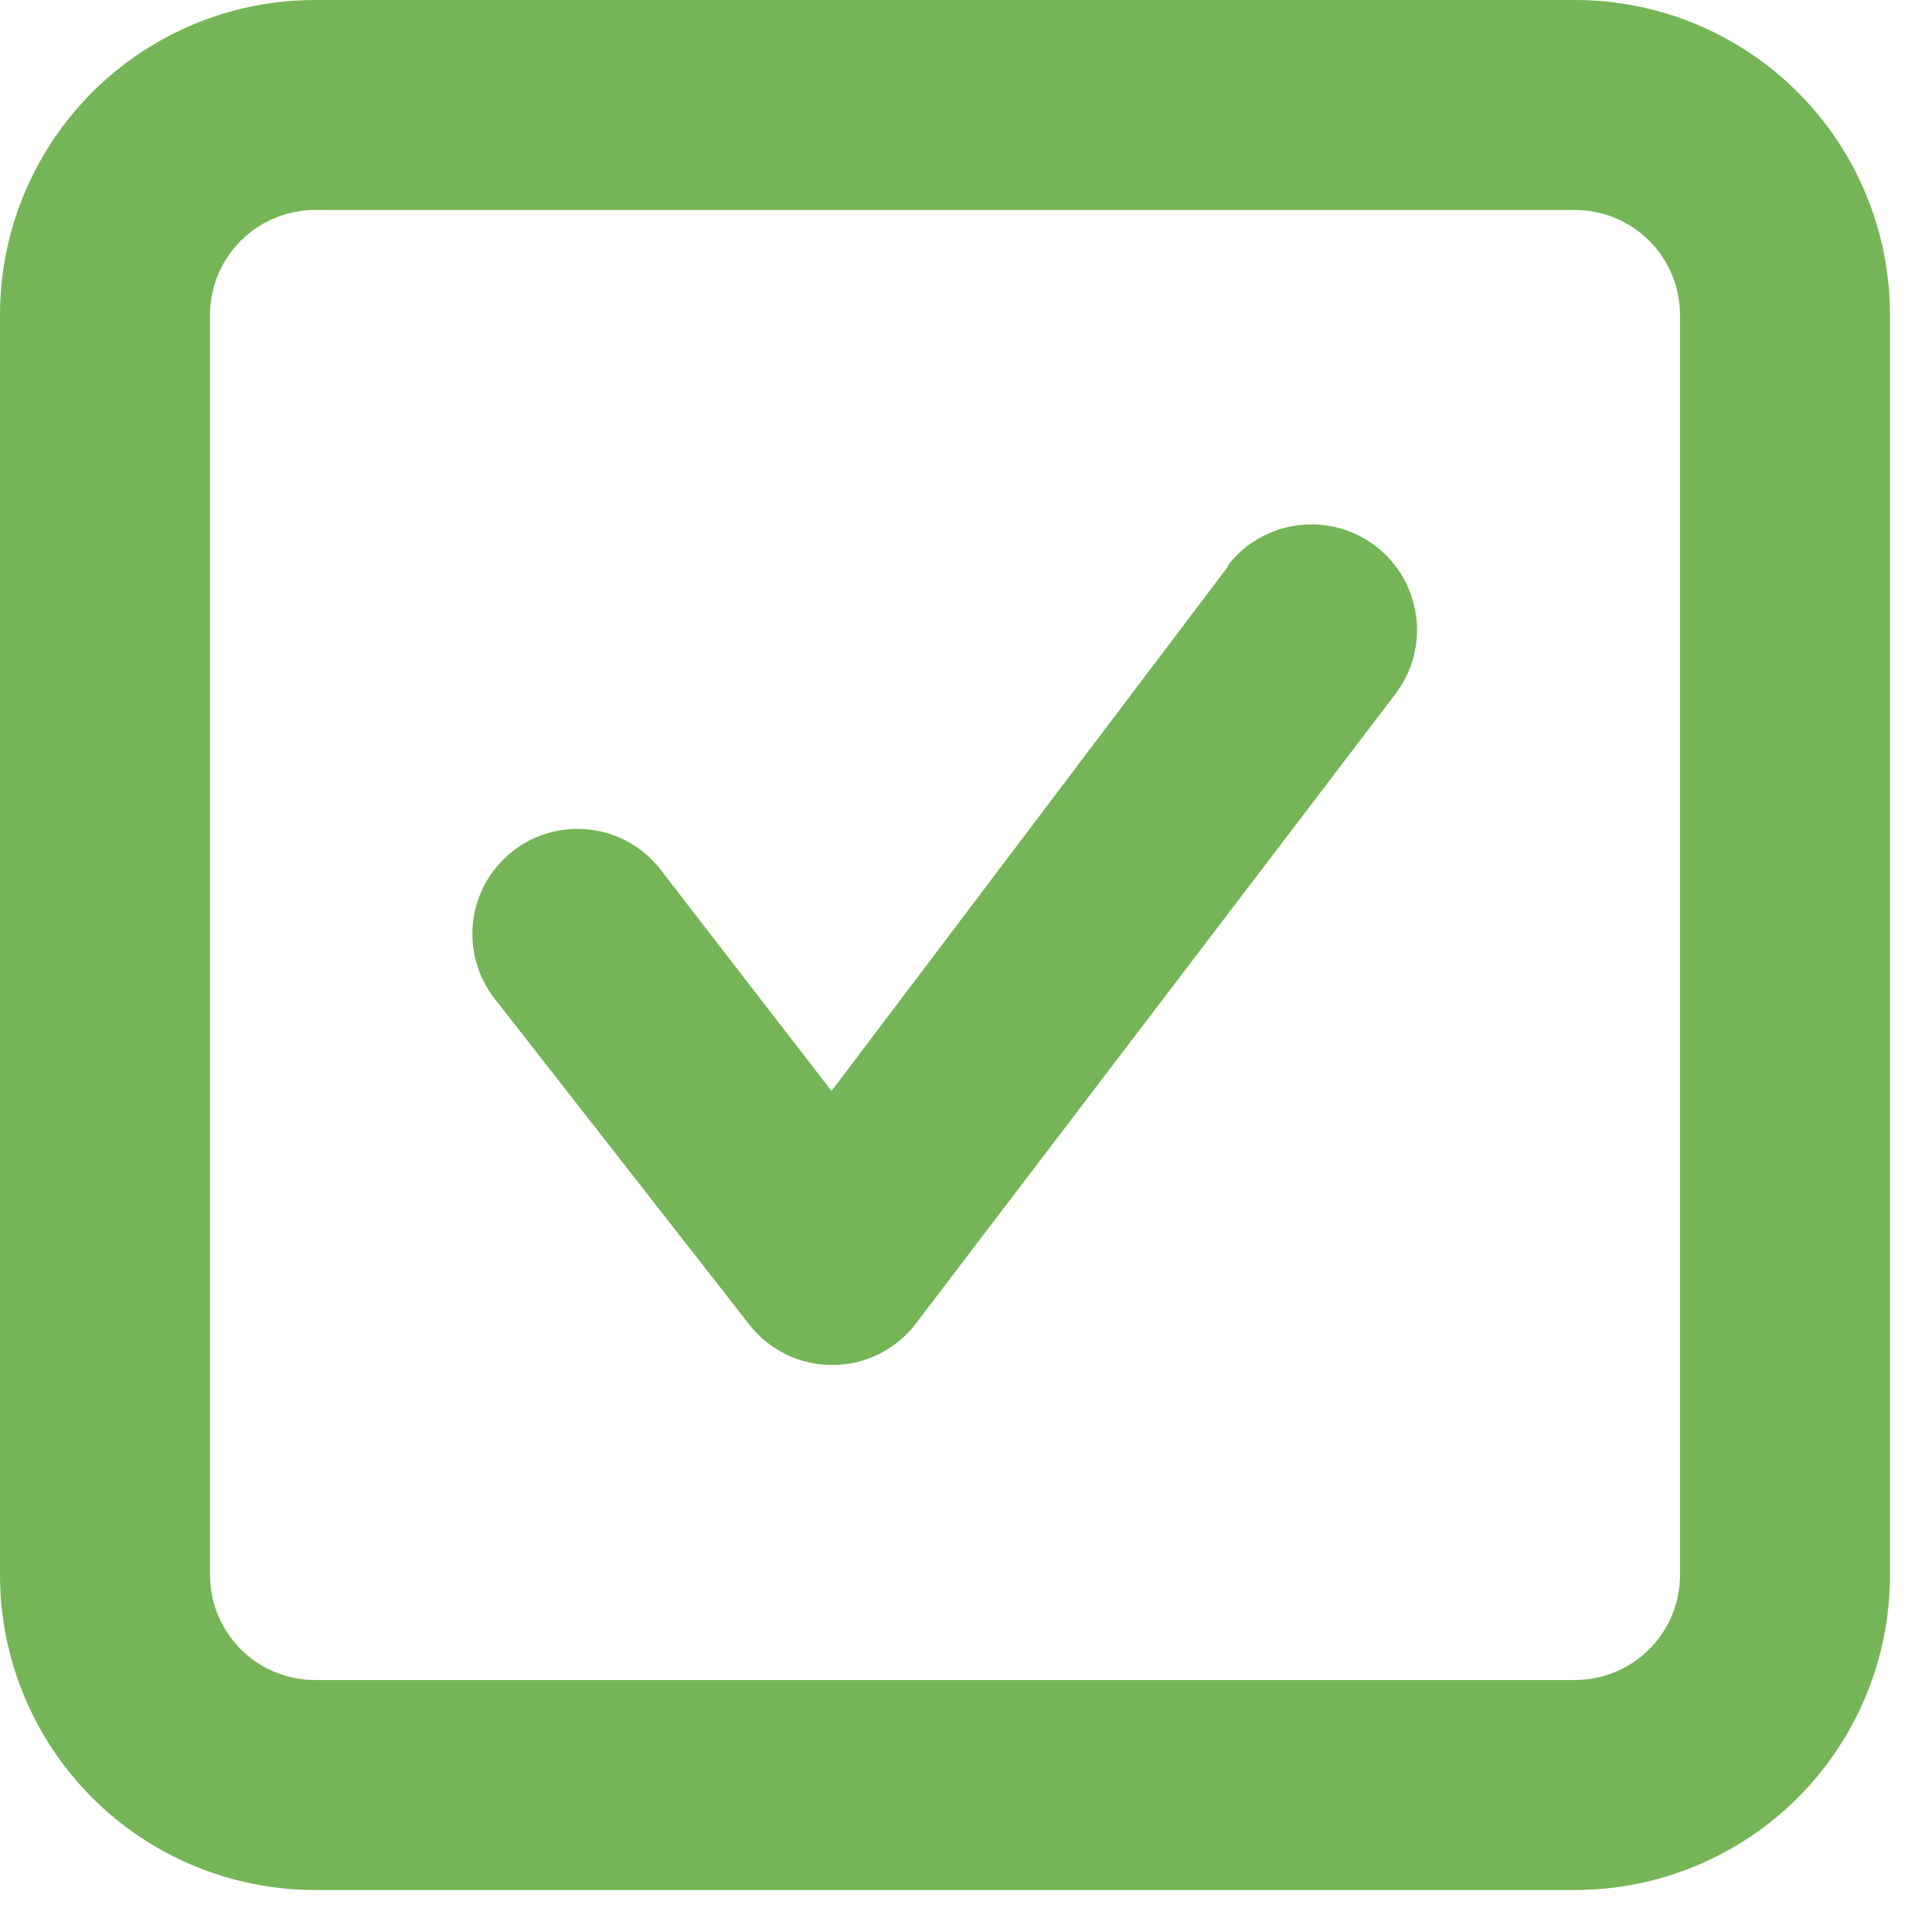 <?xml version="1.0" encoding="UTF-8"?> <svg xmlns="http://www.w3.org/2000/svg" width="23" height="23" viewBox="0 0 23 23" fill="none"><path d="M18.75 0H3.75C2.755 0 1.802 0.395 1.098 1.098C0.395 1.802 0 2.755 0 3.75V18.75C0 19.745 0.395 20.698 1.098 21.402C1.802 22.105 2.755 22.5 3.75 22.5H18.75C19.745 22.5 20.698 22.105 21.402 21.402C22.105 20.698 22.5 19.745 22.5 18.75V3.75C22.5 2.755 22.105 1.802 21.402 1.098C20.698 0.395 19.745 0 18.75 0ZM20 18.75C20 19.081 19.868 19.399 19.634 19.634C19.399 19.868 19.081 20 18.75 20H3.75C3.418 20 3.101 19.868 2.866 19.634C2.632 19.399 2.5 19.081 2.5 18.75V3.75C2.5 3.418 2.632 3.101 2.866 2.866C3.101 2.632 3.418 2.5 3.75 2.5H18.75C19.081 2.5 19.399 2.632 19.634 2.866C19.868 3.101 20 3.418 20 3.75V18.75Z" fill="#75B557"></path><path d="M14.624 6.737L9.899 12.988L7.862 10.35C7.658 10.088 7.359 9.918 7.029 9.877C6.7 9.836 6.368 9.927 6.106 10.131C5.844 10.335 5.674 10.635 5.633 10.964C5.592 11.293 5.683 11.626 5.887 11.887L8.925 15.775C9.042 15.924 9.192 16.044 9.363 16.127C9.535 16.209 9.722 16.251 9.912 16.25C10.103 16.25 10.291 16.205 10.462 16.121C10.633 16.036 10.783 15.914 10.899 15.762L16.612 8.262C16.814 7.997 16.903 7.663 16.858 7.332C16.814 7.002 16.64 6.702 16.375 6.5C16.109 6.298 15.775 6.209 15.444 6.254C15.114 6.298 14.814 6.472 14.612 6.737H14.624Z" fill="#75B557"></path></svg> 